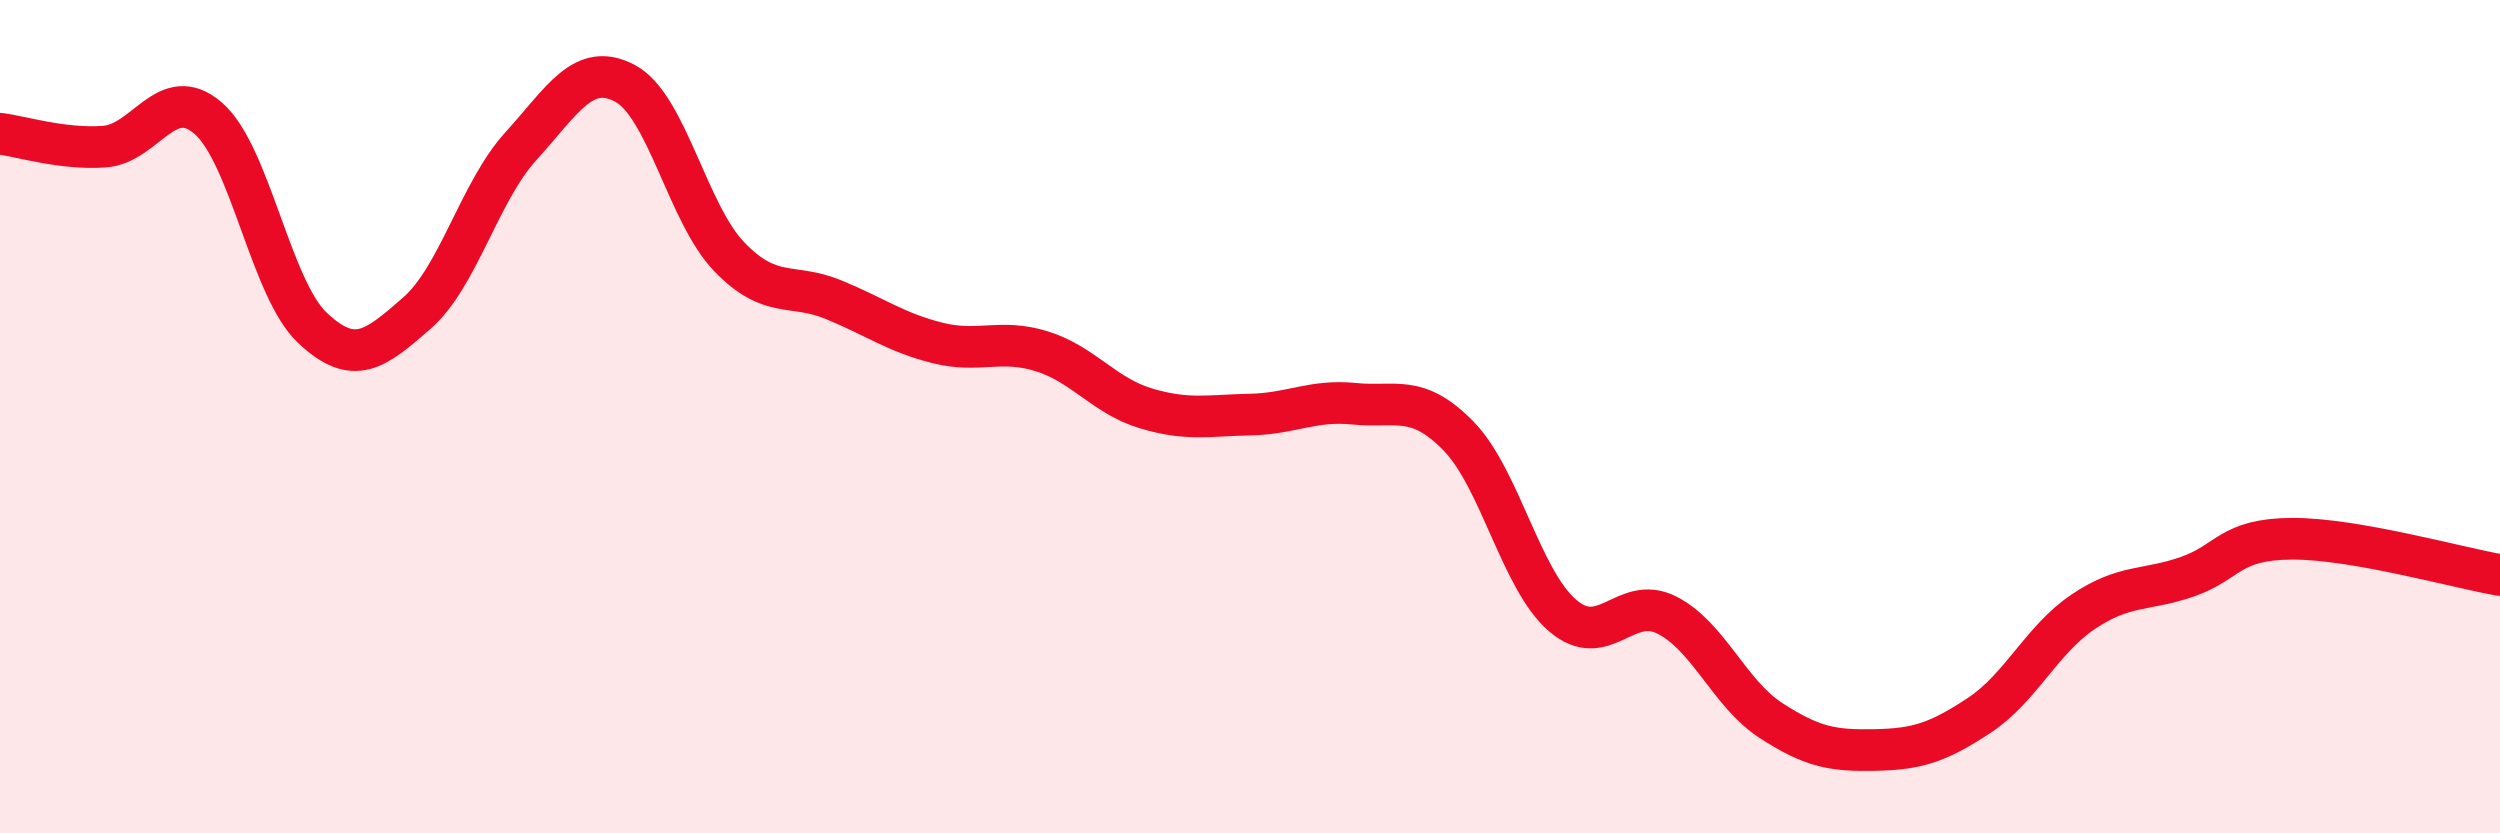 
    <svg width="60" height="20" viewBox="0 0 60 20" xmlns="http://www.w3.org/2000/svg">
      <path
        d="M 0,3.21 C 0.5,3.27 1.5,3.59 2.5,3.52 C 3.5,3.45 4,1.97 5,2.84 C 6,3.71 6.5,6.93 7.5,7.87 C 8.5,8.81 9,8.39 10,7.52 C 11,6.65 11.5,4.61 12.5,3.51 C 13.5,2.41 14,1.47 15,2 C 16,2.53 16.5,5.12 17.5,6.16 C 18.5,7.2 19,6.78 20,7.19 C 21,7.6 21.5,7.98 22.5,8.23 C 23.5,8.48 24,8.12 25,8.43 C 26,8.74 26.5,9.5 27.5,9.8 C 28.5,10.1 29,9.97 30,9.95 C 31,9.93 31.5,9.59 32.5,9.69 C 33.5,9.79 34,9.44 35,10.46 C 36,11.48 36.5,13.91 37.5,14.77 C 38.5,15.63 39,14.26 40,14.76 C 41,15.26 41.5,16.64 42.5,17.29 C 43.5,17.94 44,18.02 45,18 C 46,17.98 46.5,17.83 47.5,17.17 C 48.5,16.51 49,15.35 50,14.68 C 51,14.01 51.5,14.19 52.5,13.84 C 53.5,13.49 53.5,12.94 55,12.93 C 56.5,12.92 59,13.63 60,13.8L60 20L0 20Z"
        fill="#EB0A25"
        opacity="0.1"
        stroke-linecap="round"
        stroke-linejoin="round"
      />
      <path
        d="M 0,3.21 C 0.5,3.27 1.5,3.59 2.5,3.52 C 3.5,3.45 4,1.97 5,2.84 C 6,3.71 6.5,6.93 7.5,7.87 C 8.5,8.81 9,8.39 10,7.52 C 11,6.65 11.5,4.61 12.5,3.51 C 13.5,2.41 14,1.47 15,2 C 16,2.53 16.5,5.12 17.5,6.16 C 18.5,7.2 19,6.78 20,7.19 C 21,7.6 21.5,7.98 22.5,8.23 C 23.5,8.48 24,8.12 25,8.43 C 26,8.74 26.5,9.5 27.5,9.8 C 28.5,10.1 29,9.97 30,9.95 C 31,9.93 31.5,9.59 32.5,9.69 C 33.5,9.79 34,9.44 35,10.46 C 36,11.48 36.5,13.91 37.5,14.77 C 38.5,15.63 39,14.26 40,14.76 C 41,15.26 41.5,16.64 42.5,17.29 C 43.5,17.94 44,18.02 45,18 C 46,17.98 46.5,17.83 47.5,17.17 C 48.5,16.51 49,15.35 50,14.68 C 51,14.01 51.5,14.19 52.5,13.84 C 53.5,13.49 53.5,12.94 55,12.93 C 56.5,12.92 59,13.63 60,13.8"
        stroke="#EB0A25"
        stroke-width="1"
        fill="none"
        stroke-linecap="round"
        stroke-linejoin="round"
      />
    </svg>
  